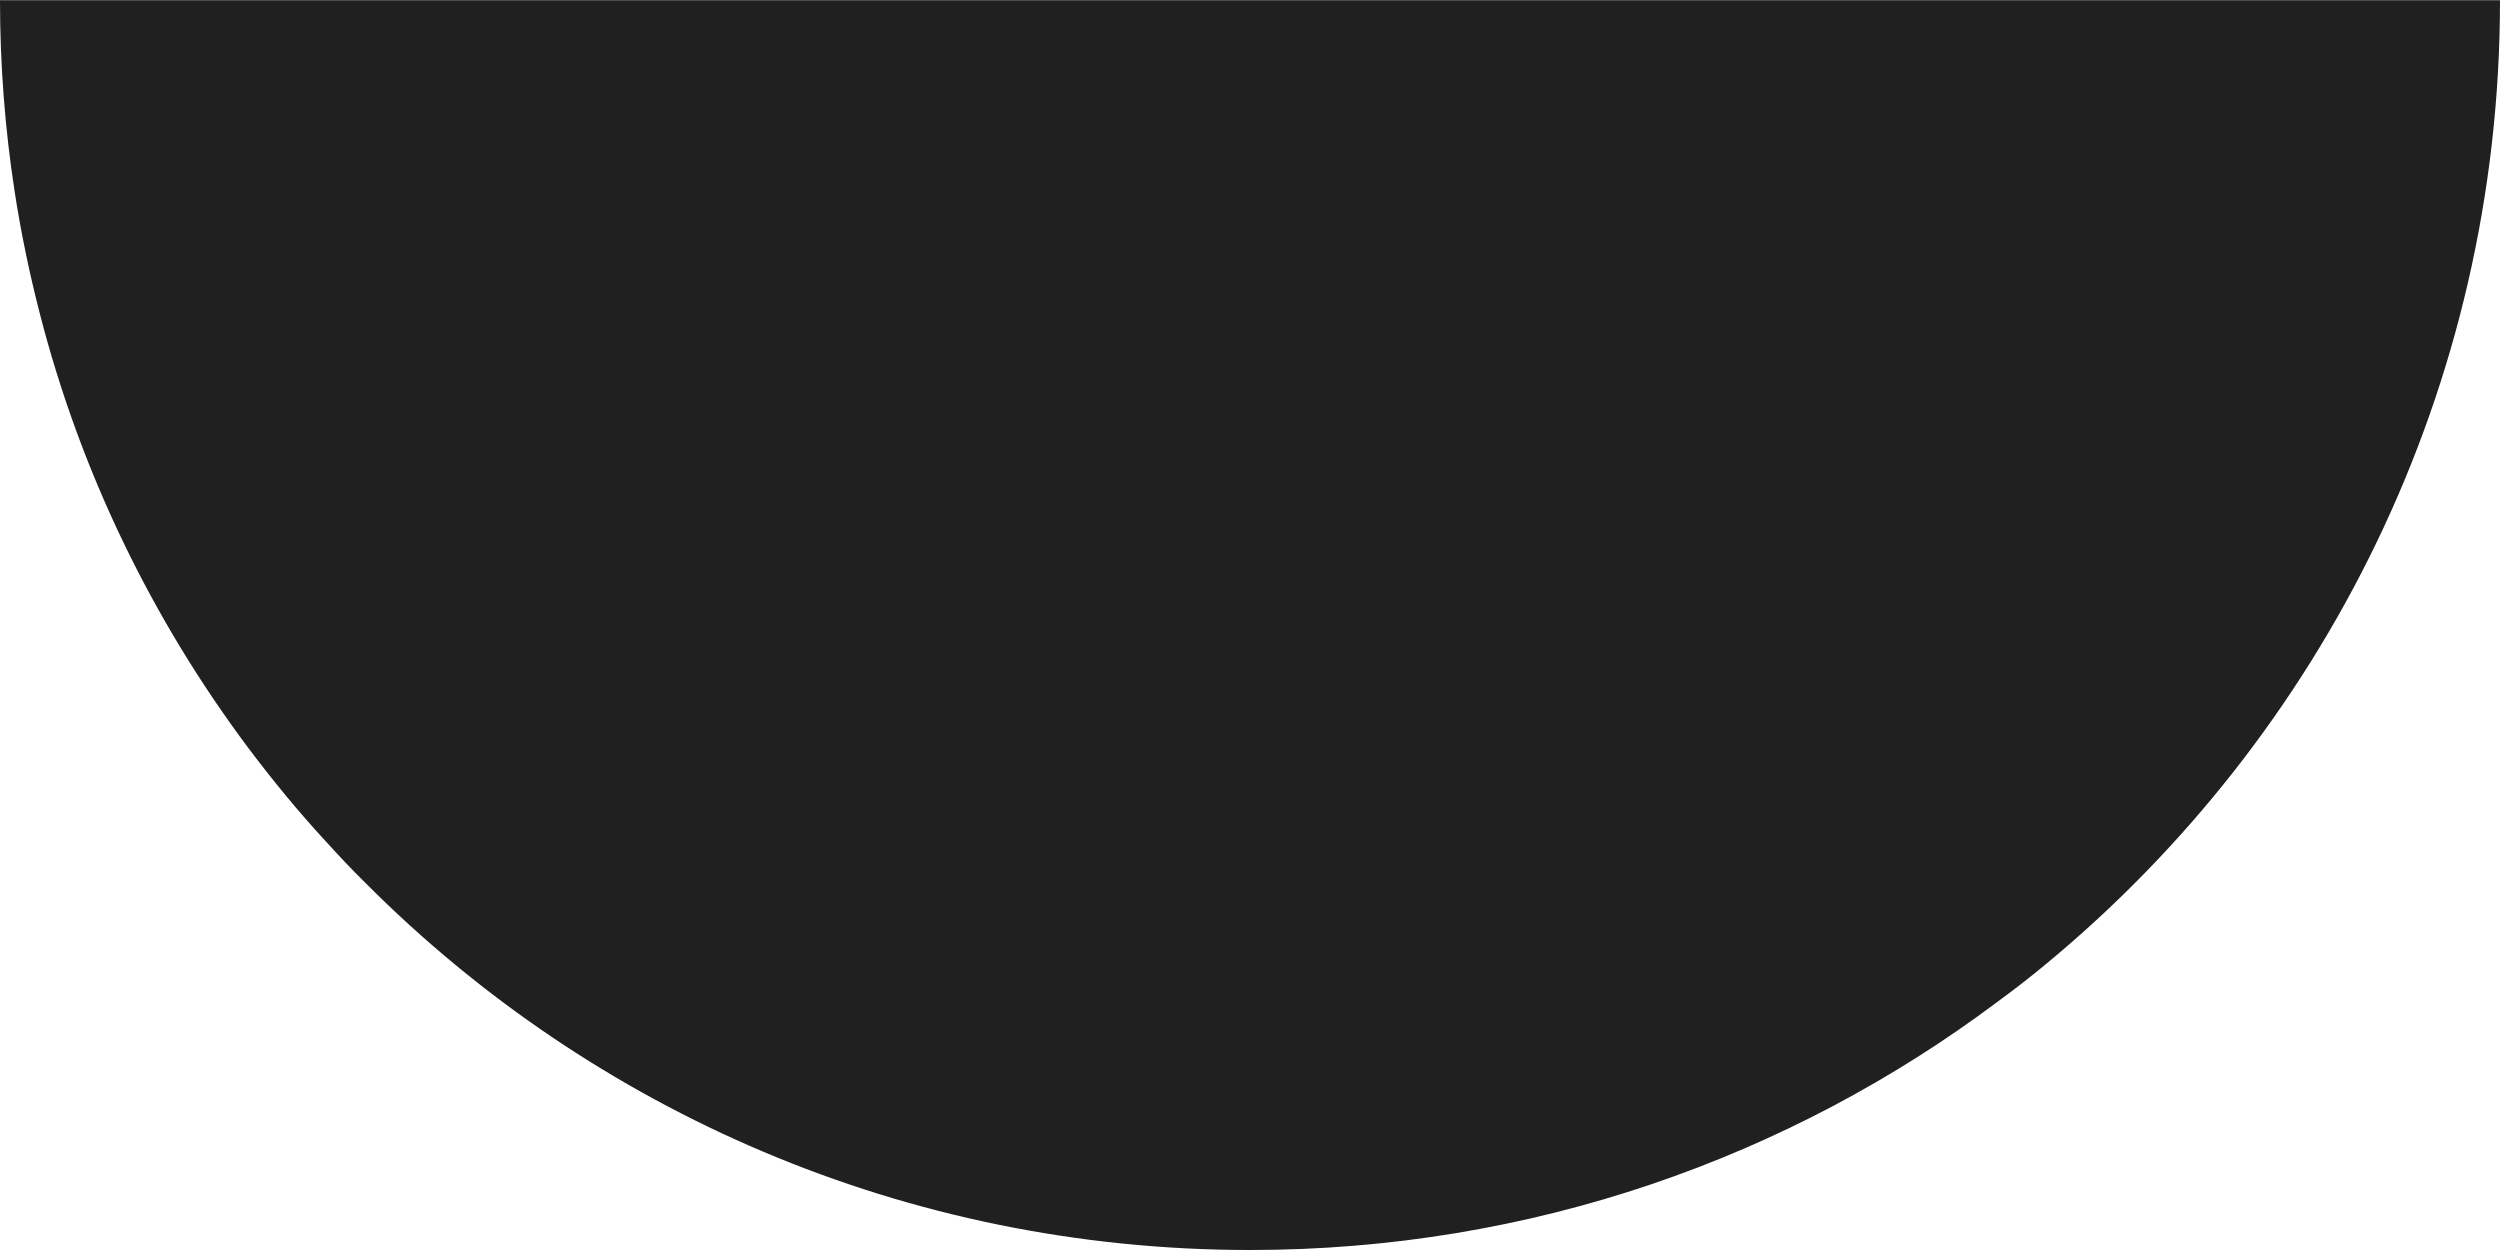 <?xml version="1.0" encoding="UTF-8"?> <svg xmlns="http://www.w3.org/2000/svg" width="60" height="30" viewBox="0 0 60 30" fill="none"> <path d="M0.348 4.575C0.498 5.563 0.704 6.544 0.949 7.501C1.93 11.336 3.654 14.871 5.963 17.956C6.54 18.723 7.149 19.466 7.798 20.17C8.122 20.526 8.446 20.874 8.794 21.214C14.219 26.647 21.716 30 30.004 30C36.734 30 42.95 27.786 47.948 24.037C48.335 23.753 48.715 23.46 49.087 23.151C55.753 17.647 60 9.32 60 0.004L3.57699e-07 0.004C3.39215e-07 1.554 0.119 3.08 0.348 4.575Z" fill="#202020"></path> </svg> 